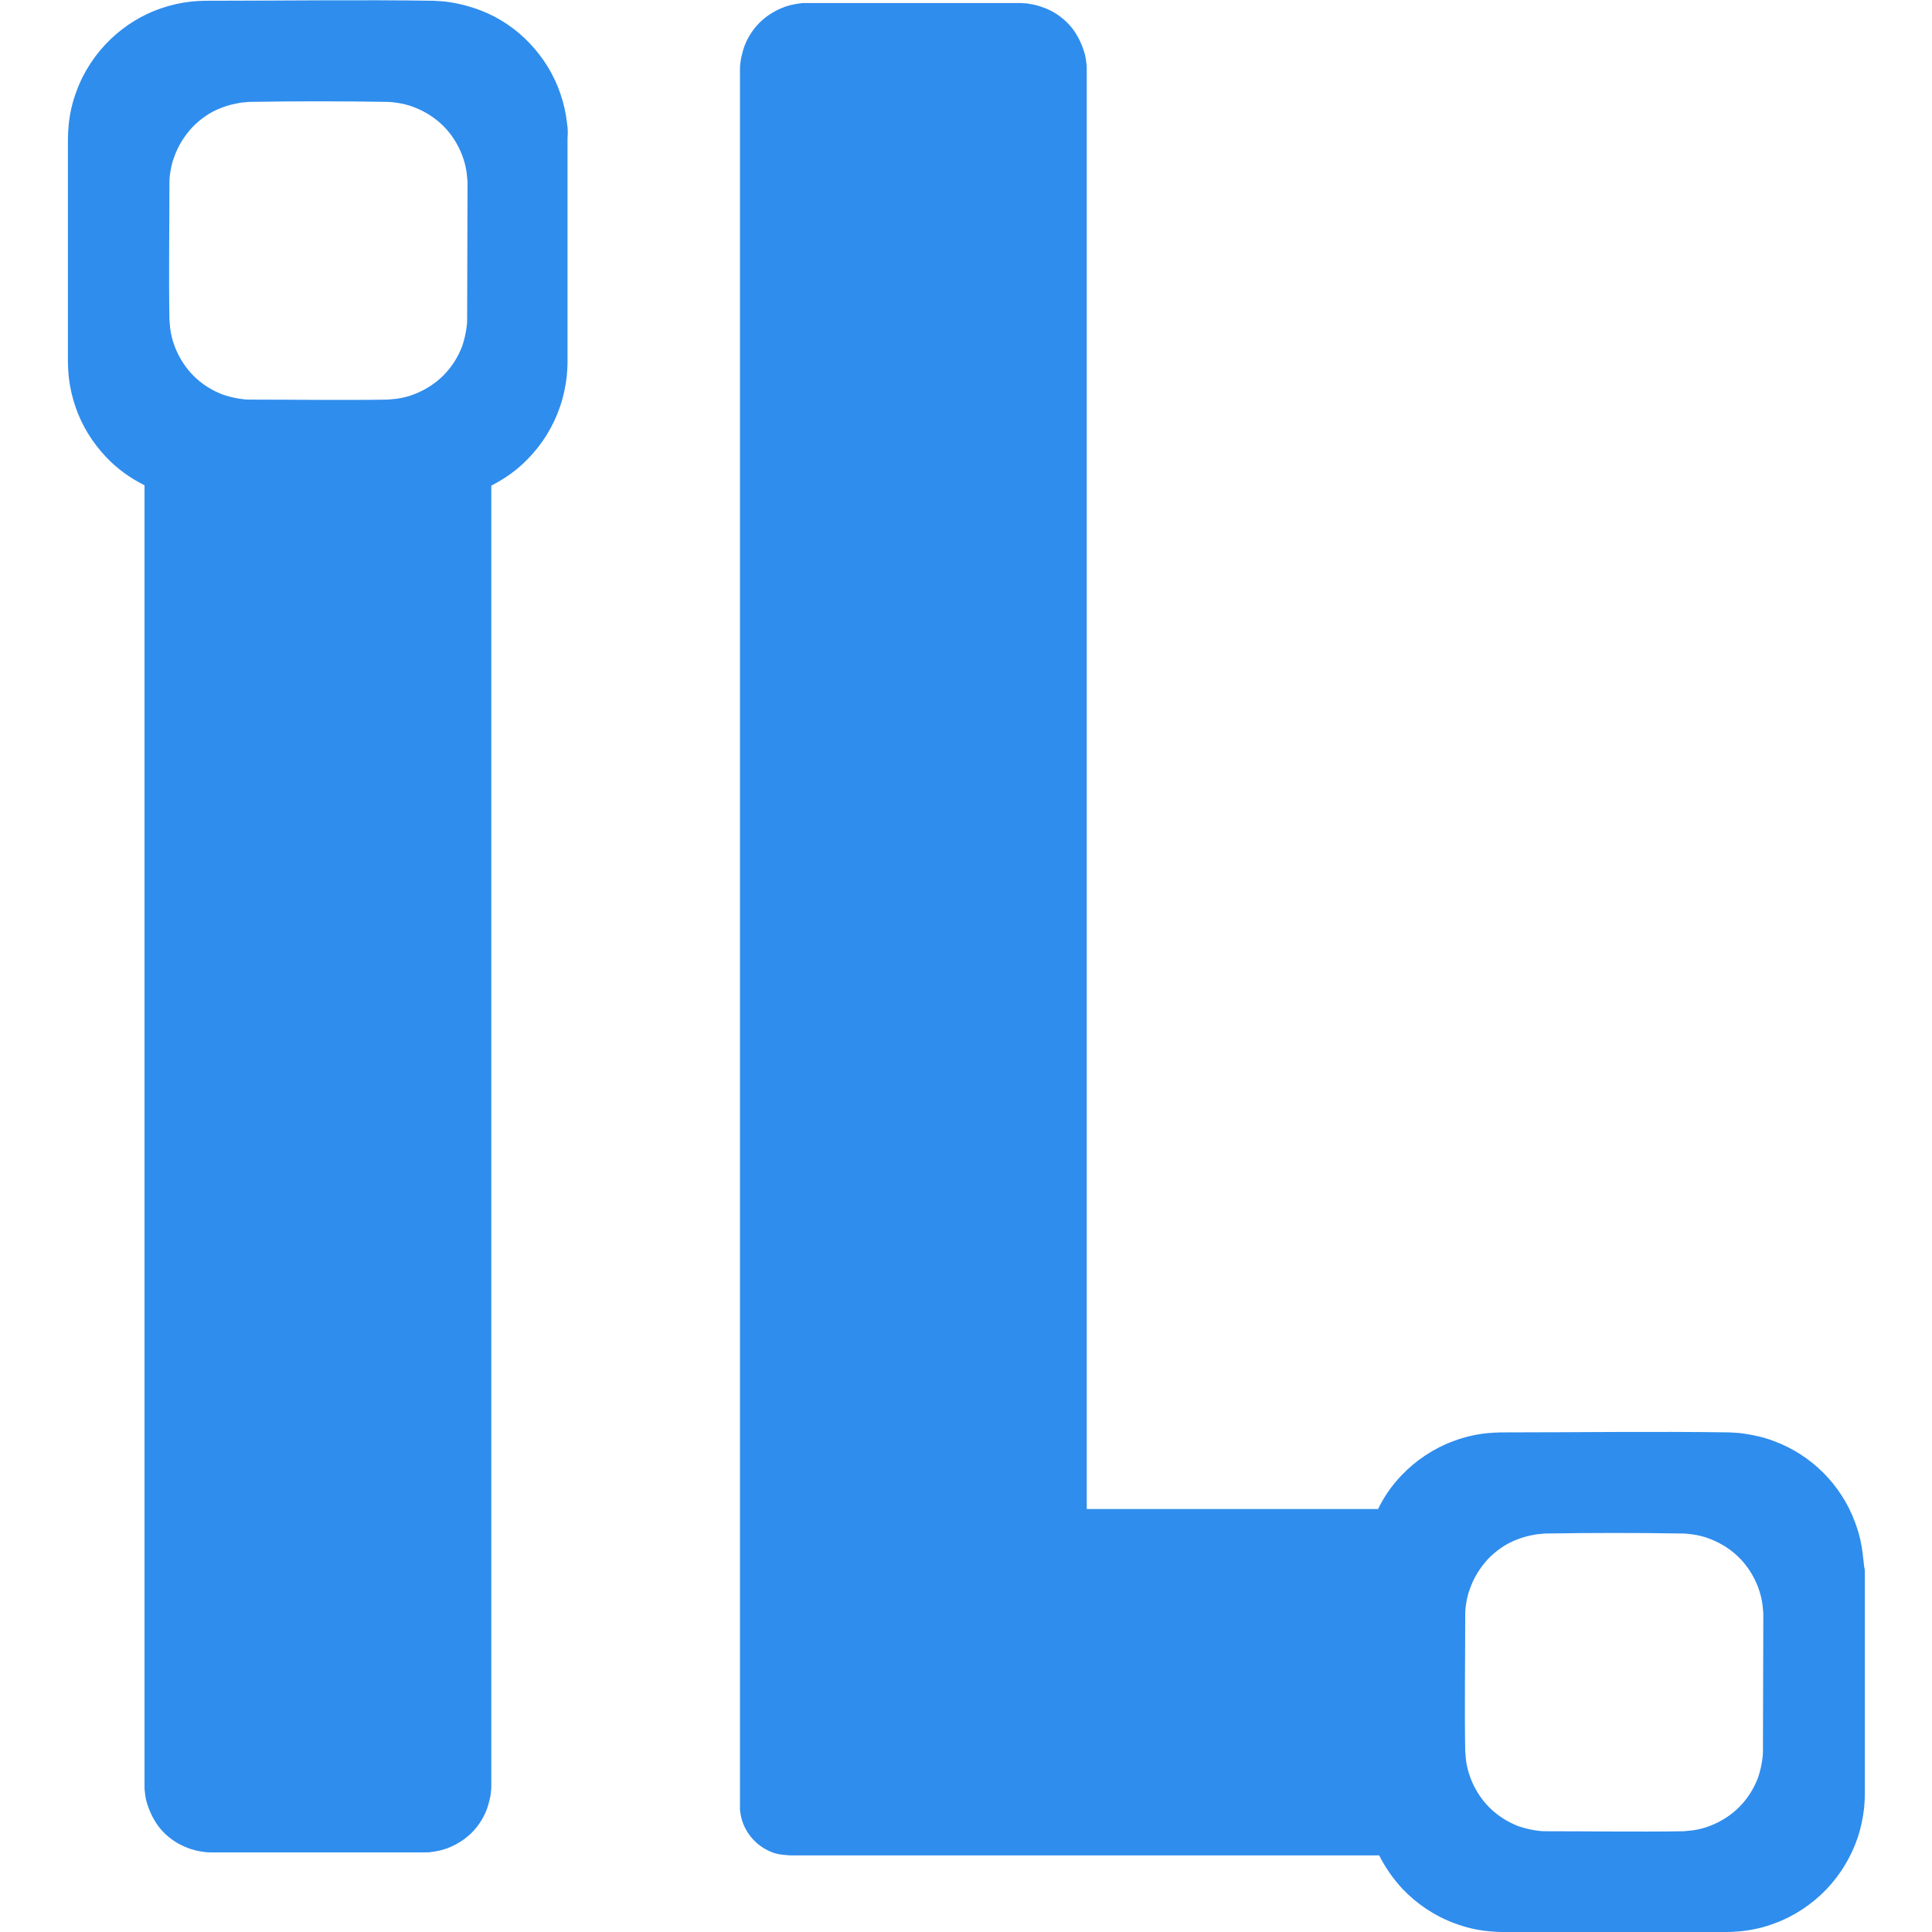 <?xml version="1.0" encoding="utf-8"?>
<!-- Generator: Adobe Illustrator 28.2.0, SVG Export Plug-In . SVG Version: 6.00 Build 0)  -->
<svg version="1.1" id="Layer_1" xmlns="http://www.w3.org/2000/svg" xmlns:xlink="http://www.w3.org/1999/xlink" x="0px" y="0px"
	 viewBox="0 0 512 512" style="enable-background:new 0 0 512 512;" xml:space="preserve">
<style type="text/css">
	.st0{fill-rule:evenodd;clip-rule:evenodd;fill:#2F8DED;}
</style>
<path class="st0" d="M150.3,32.9c-0.3-2.8-0.9-5.5-1.8-8.1c-1.7-5-4.5-9.5-8.1-13.3s-8-6.8-12.9-8.7c-2.9-1.1-5.9-1.9-8.9-2.3
	c-1.2-0.2-2.5-0.2-3.7-0.3c-20.1-0.3-40.2,0-60.4,0c-1.2,0-2.5,0.1-3.7,0.2c-2.8,0.3-5.5,0.9-8.1,1.8c-5,1.7-9.5,4.5-13.3,8.1
	c-4,3.8-7.2,8.6-9.1,13.8c-1.1,2.9-1.8,5.9-2.1,9c-0.1,1.2-0.2,2.5-0.2,3.7V96c0,1.2,0.1,2.5,0.2,3.7c0.3,2.8,0.9,5.5,1.8,8.1
	c1.7,5,4.5,9.5,8.1,13.3c2.9,3.1,6.4,5.6,10.2,7.5v344.6c0,0.6,0,1.2,0.1,1.7c0.1,1.2,0.3,2.3,0.7,3.4c0.7,2.2,1.8,4.3,3.2,6.1
	c1.8,2.2,4.2,4,6.9,5.1c1.6,0.7,3.3,1.1,5,1.3c0.6,0.1,1.2,0.1,1.7,0.1h56.7c0.6,0,1.2,0,1.7-0.1c1.7-0.2,3.4-0.6,5-1.3
	c2.1-0.9,4.1-2.2,5.7-3.8c2-2,3.6-4.6,4.4-7.4c0.3-1.1,0.6-2.2,0.7-3.4c0.1-0.6,0.1-1.2,0.1-1.7V128.7c3.5-1.8,6.8-4.1,9.5-6.9
	c3.9-3.9,6.9-8.7,8.7-14c0.9-2.6,1.5-5.4,1.8-8.1c0.1-1.2,0.2-2.5,0.2-3.7V36.6C150.5,35.4,150.5,34.1,150.3,32.9z M123.8,84.1
	c0,0.7,0,1.5-0.1,2.2c-0.2,1.8-0.6,3.6-1.2,5.4c-1.1,2.9-2.8,5.6-5,7.8c-2.2,2.2-4.9,3.9-7.8,5c-1.5,0.6-3.2,1-4.8,1.2
	c-0.7,0.1-1.5,0.1-2.2,0.2c-12,0.2-24,0-36,0c-0.7,0-1.5,0-2.2-0.1c-1.8-0.2-3.6-0.6-5.4-1.2c-2.9-1.1-5.6-2.8-7.8-5s-3.9-4.9-5-7.8
	c-0.6-1.6-1-3.2-1.2-4.8c-0.1-0.7-0.1-1.5-0.2-2.2c-0.2-12,0-24,0-36c0-0.7,0-1.5,0.1-2.2c0.2-1.6,0.5-3.3,1.1-4.8
	c1-3,2.7-5.7,4.8-8c2.2-2.3,4.8-4.1,7.7-5.2c1.7-0.7,3.5-1.1,5.3-1.4c0.7-0.1,1.5-0.1,2.2-0.2c12.2-0.2,24.4-0.2,36.6,0
	c0.7,0,1.5,0.1,2.2,0.2c1.6,0.2,3.3,0.6,4.8,1.2c2.9,1.1,5.6,2.8,7.8,5c2.2,2.2,3.9,4.9,5,7.8c0.6,1.6,1,3.2,1.2,4.8
	c0.1,0.7,0.1,1.5,0.2,2.2C123.9,60,123.8,72,123.8,84.1z M493.7,412.4c-0.3-3.1-1-6.1-2.1-9c-1.8-4.9-4.7-9.4-8.4-13.1
	s-8.2-6.6-13.1-8.4c-2.6-1-5.3-1.6-8.1-2c-1.2-0.2-2.5-0.2-3.7-0.3c-20.1-0.3-40.2,0-60.4,0c-1.2,0-2.5,0.1-3.7,0.2
	c-3.1,0.3-6.1,1-9,2.1c-5.2,1.9-10,5.1-13.8,9.1c-2.5,2.6-4.6,5.6-6.2,8.9H288V18.5c0-0.6,0-1.2-0.1-1.7c-0.1-1.1-0.3-2.3-0.7-3.4
	c-0.7-2.2-1.8-4.3-3.2-6.1c-1.8-2.2-4.2-4-6.9-5.1c-1.1-0.4-2.2-0.8-3.3-1c-0.6-0.1-1.1-0.2-1.7-0.3c-0.6,0-1.2-0.1-1.7-0.1h-56.7
	c-0.6,0-1.2,0-1.7,0.1c-1.7,0.2-3.4,0.6-5,1.3c-2.1,0.9-4.1,2.2-5.7,3.8c-2,2-3.6,4.6-4.4,7.4c-0.3,1.1-0.6,2.2-0.7,3.4
	c-0.1,0.6-0.1,1.2-0.1,1.7v455.6v4.5c0,0.3,0,0.7,0,1c0.1,1,0.3,2,0.6,3c1.2,3.6,3.9,6.6,7.5,8.1c0.9,0.4,2,0.7,3,0.8
	c0.9,0.1,1.1,0.1,2.1,0.2h156.2c1.6,3.2,3.7,6.2,6.2,8.9c3.8,4,8.6,7.2,13.8,9.1c2.9,1.1,5.9,1.8,9,2.1c1.2,0.1,2.5,0.2,3.7,0.2
	h59.4c1.2,0,2.5-0.1,3.7-0.2c3.1-0.3,6.1-1,9-2.1c5.2-1.9,10-5.1,13.8-9.1c3.6-3.8,6.4-8.4,8.1-13.3c0.9-2.6,1.5-5.4,1.8-8.1
	c0.1-1.2,0.2-2.5,0.2-3.7v-59.4C493.9,414.8,493.9,413.6,493.7,412.4z M467.2,463.5c0,0.7,0,1.5-0.1,2.2c-0.2,1.8-0.6,3.6-1.2,5.4
	c-1.1,2.9-2.8,5.6-5,7.8c-2.2,2.2-4.9,3.9-7.8,5c-1.5,0.6-3.2,1-4.8,1.2c-0.7,0.1-1.5,0.1-2.2,0.2c-12,0.2-24,0-36,0
	c-0.7,0-1.5,0-2.2-0.1c-1.8-0.2-3.6-0.6-5.4-1.2c-2.9-1.1-5.6-2.8-7.8-5c-2.2-2.2-3.9-4.9-5-7.8c-0.6-1.6-1-3.2-1.2-4.8
	c-0.1-0.7-0.1-1.5-0.2-2.2c-0.2-12,0-24,0-36c0-0.7,0-1.5,0.1-2.2c0.2-1.6,0.5-3.3,1.1-4.8c1-3,2.7-5.7,4.8-8
	c2.2-2.3,4.8-4.1,7.7-5.2c1.7-0.7,3.5-1.1,5.3-1.4c0.7-0.1,1.5-0.1,2.2-0.2c12.2-0.2,24.4-0.2,36.6,0c0.7,0,1.5,0.1,2.2,0.2
	c1.6,0.2,3.3,0.6,4.8,1.2c2.9,1.1,5.6,2.8,7.8,5c2.2,2.2,3.9,4.9,5,7.8c0.6,1.6,1,3.2,1.2,4.8c0.1,0.7,0.1,1.5,0.2,2.2
	C467.3,439.5,467.2,451.5,467.2,463.5z"/>
</svg>
